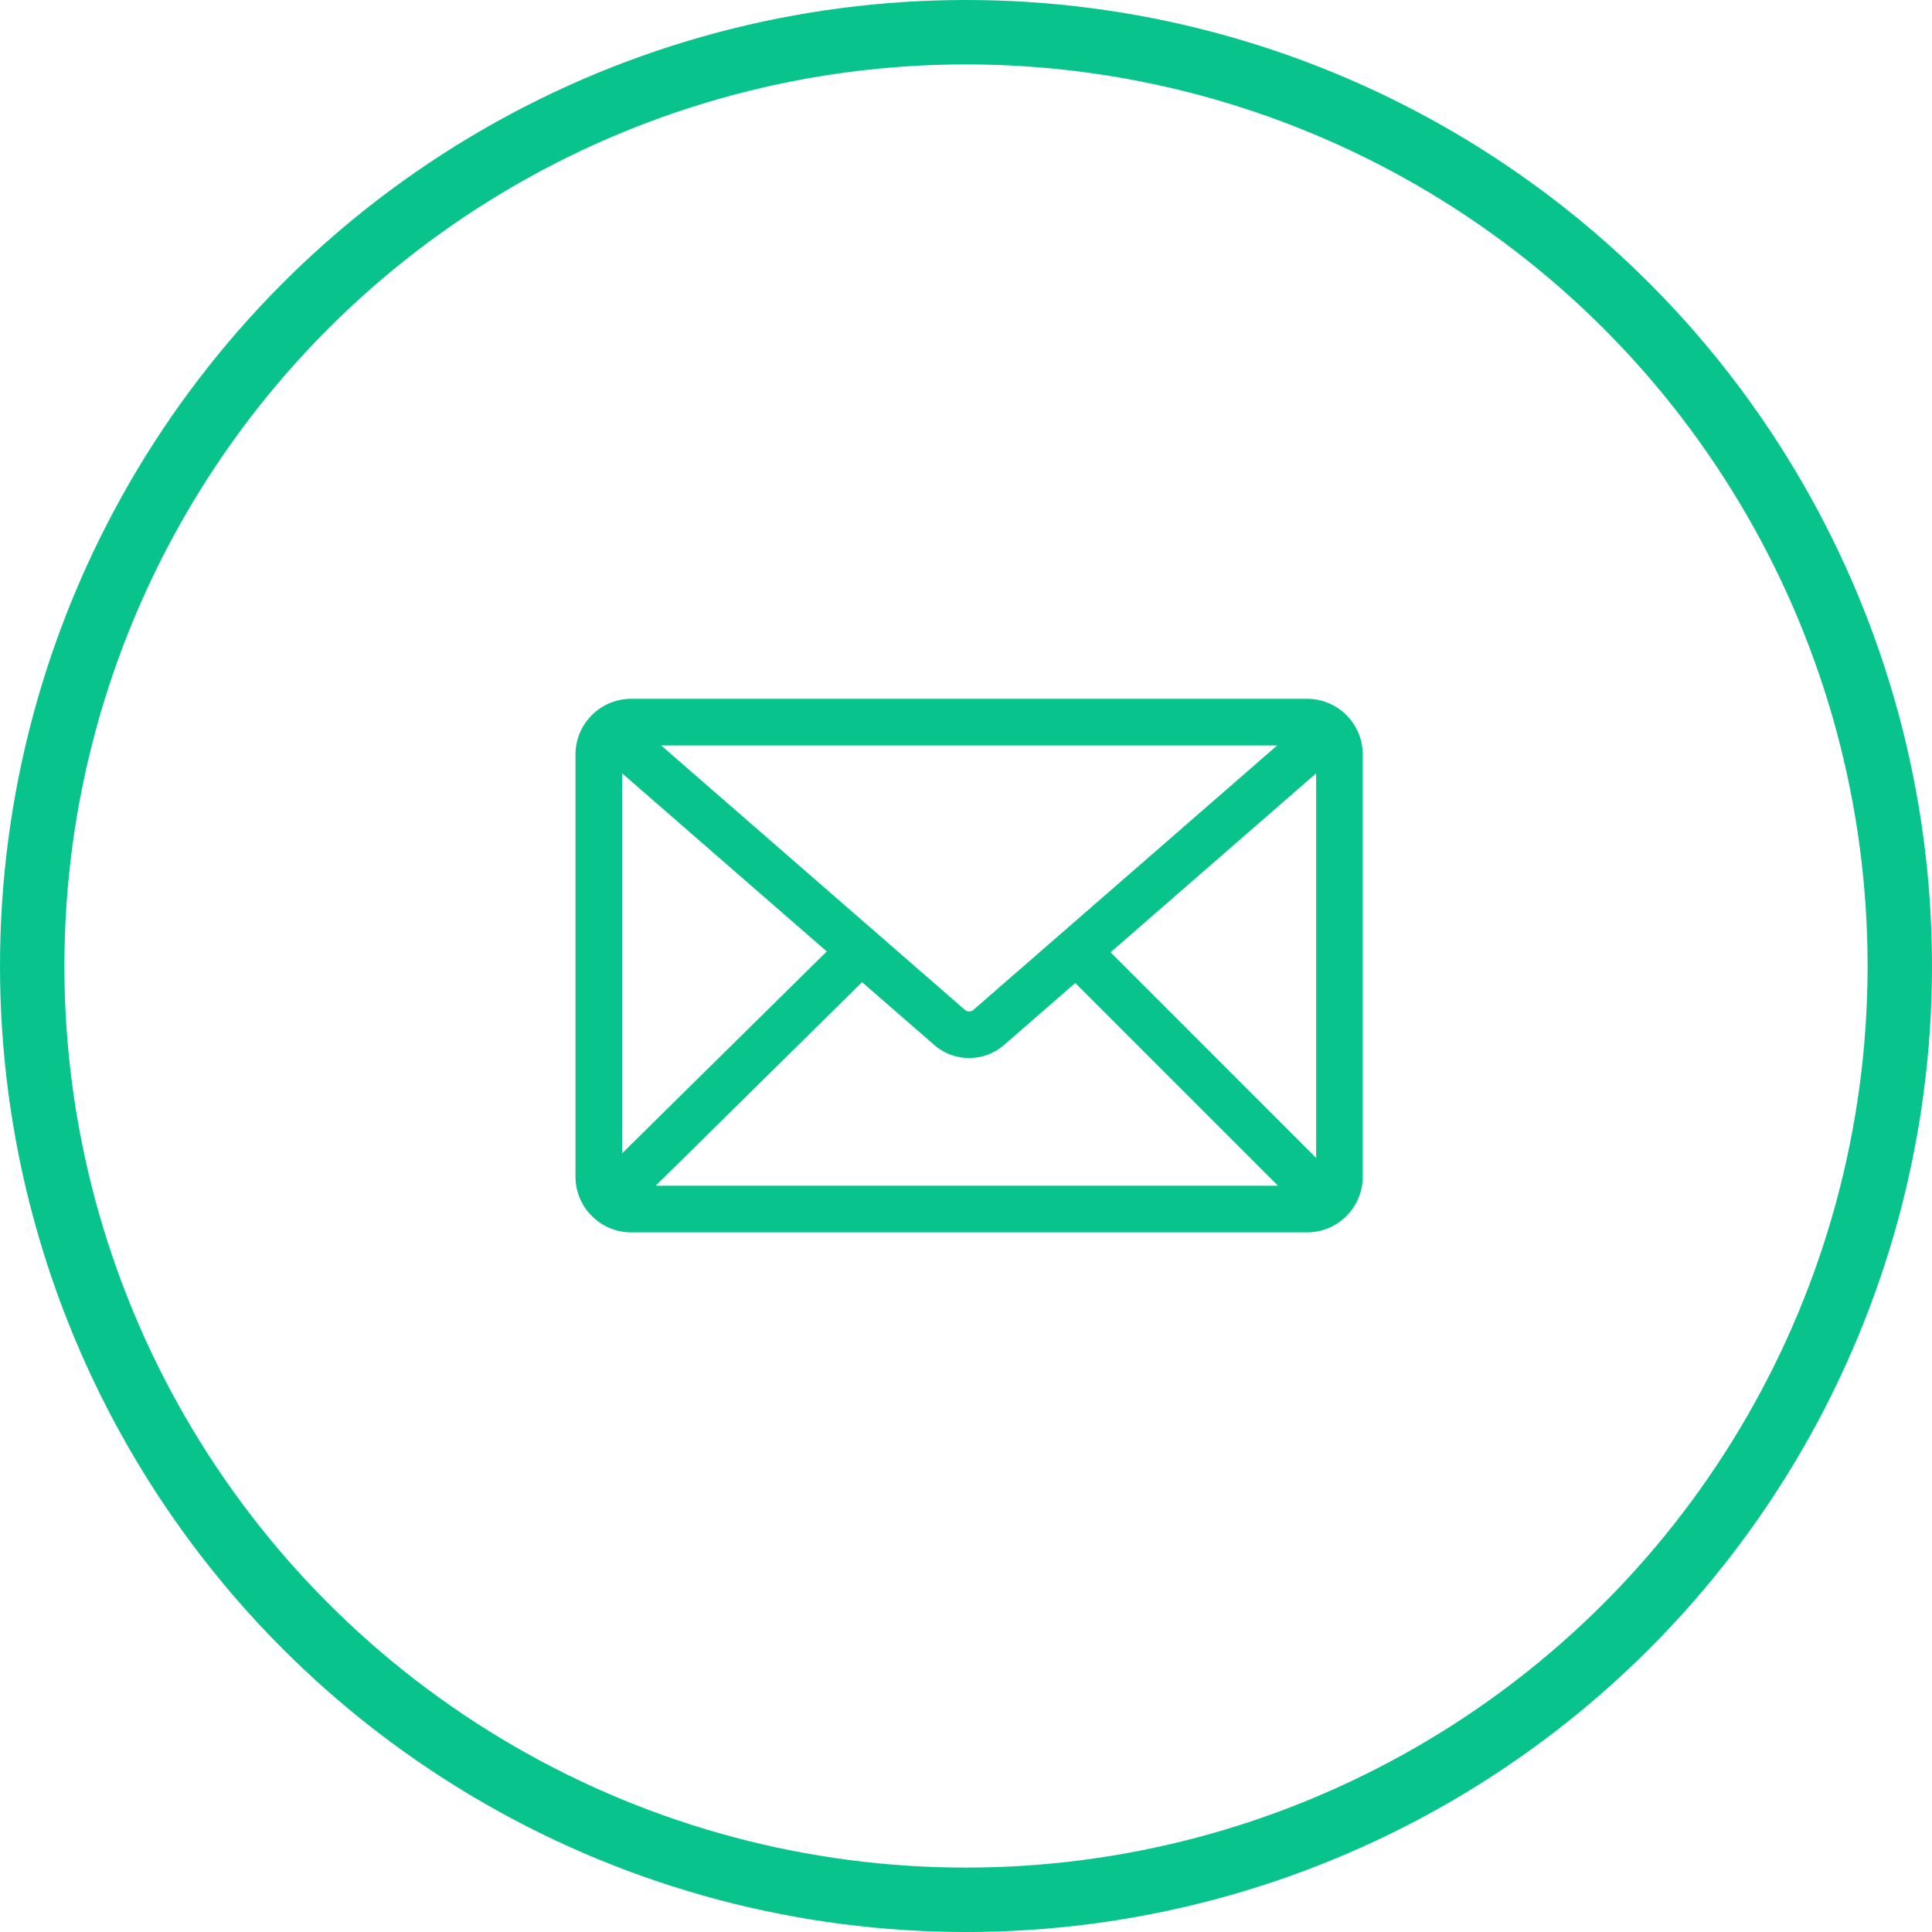 <svg width="30" height="30" viewBox="0 0 30 30" fill="none" xmlns="http://www.w3.org/2000/svg">
<circle cx="15" cy="15" r="14.5" stroke="#08C48C"/>
<g clip-path="url(#clip0_65_2357)">
<path d="M17.245 14.787L20.437 12.008V17.98L17.245 14.787ZM13.386 15.251L14.508 16.227C14.662 16.362 14.855 16.429 15.049 16.429C15.242 16.429 15.436 16.362 15.59 16.227L16.697 15.264L19.845 18.412H10.181L13.386 15.251ZM12.838 14.774L9.66 17.909V12.008L12.838 14.774ZM15.115 15.681C15.077 15.714 15.021 15.714 14.983 15.681L10.266 11.575H19.832L15.115 15.681ZM20.297 10.851H9.801C9.324 10.851 8.936 11.239 8.936 11.716V18.271C8.936 18.748 9.324 19.136 9.801 19.136H20.297C20.773 19.136 21.161 18.748 21.161 18.271V11.716C21.161 11.239 20.773 10.851 20.297 10.851Z" fill="#08C48C"/>
</g>
<defs>
<clipPath id="clip0_65_2357">
<rect width="12.255" height="8.298" fill="white" transform="translate(8.936 10.851)"/>
</clipPath>
</defs>
</svg>
